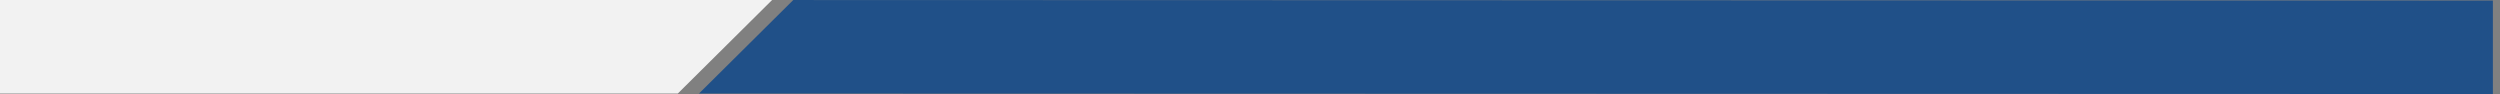 <svg xmlns="http://www.w3.org/2000/svg" xmlns:xlink="http://www.w3.org/1999/xlink" width="1925.001" height="72.403" viewBox="0 0 1925.001 72.403"><rect x="0" y="0" width="1925.001" height="72.403" fill="#808080" stroke="none"/><defs><clipPath id="a"><path d="M0,8.36H594.523v-72H0Z" transform="translate(-658.78 63.64)" fill="#f2f2f2"/></clipPath><clipPath id="b"><path d="M1386.768-63.237,0-63.64v72l1386.768.4Z" transform="translate(0 63.64)" fill="#205088"/></clipPath></defs><g transform="translate(0.001 -29)"><g transform="translate(658.779 29)" clip-path="url(#a)"><g transform="translate(-654.221 0)"><path d="M-849.965,8.36h712.489l72.6-72H-849.965Z" transform="translate(654.84 63.641)" fill="#f2f2f2"/></g></g><g transform="translate(538.232 29)" clip-path="url(#b)"><g transform="translate(0.001 -0.001)"><path d="M726.449-63.619-582.22-63.641-654.84,8.38l1381.29,1.87Z" transform="translate(654.84 63.619)" fill="#205088"/></g></g></g></svg>